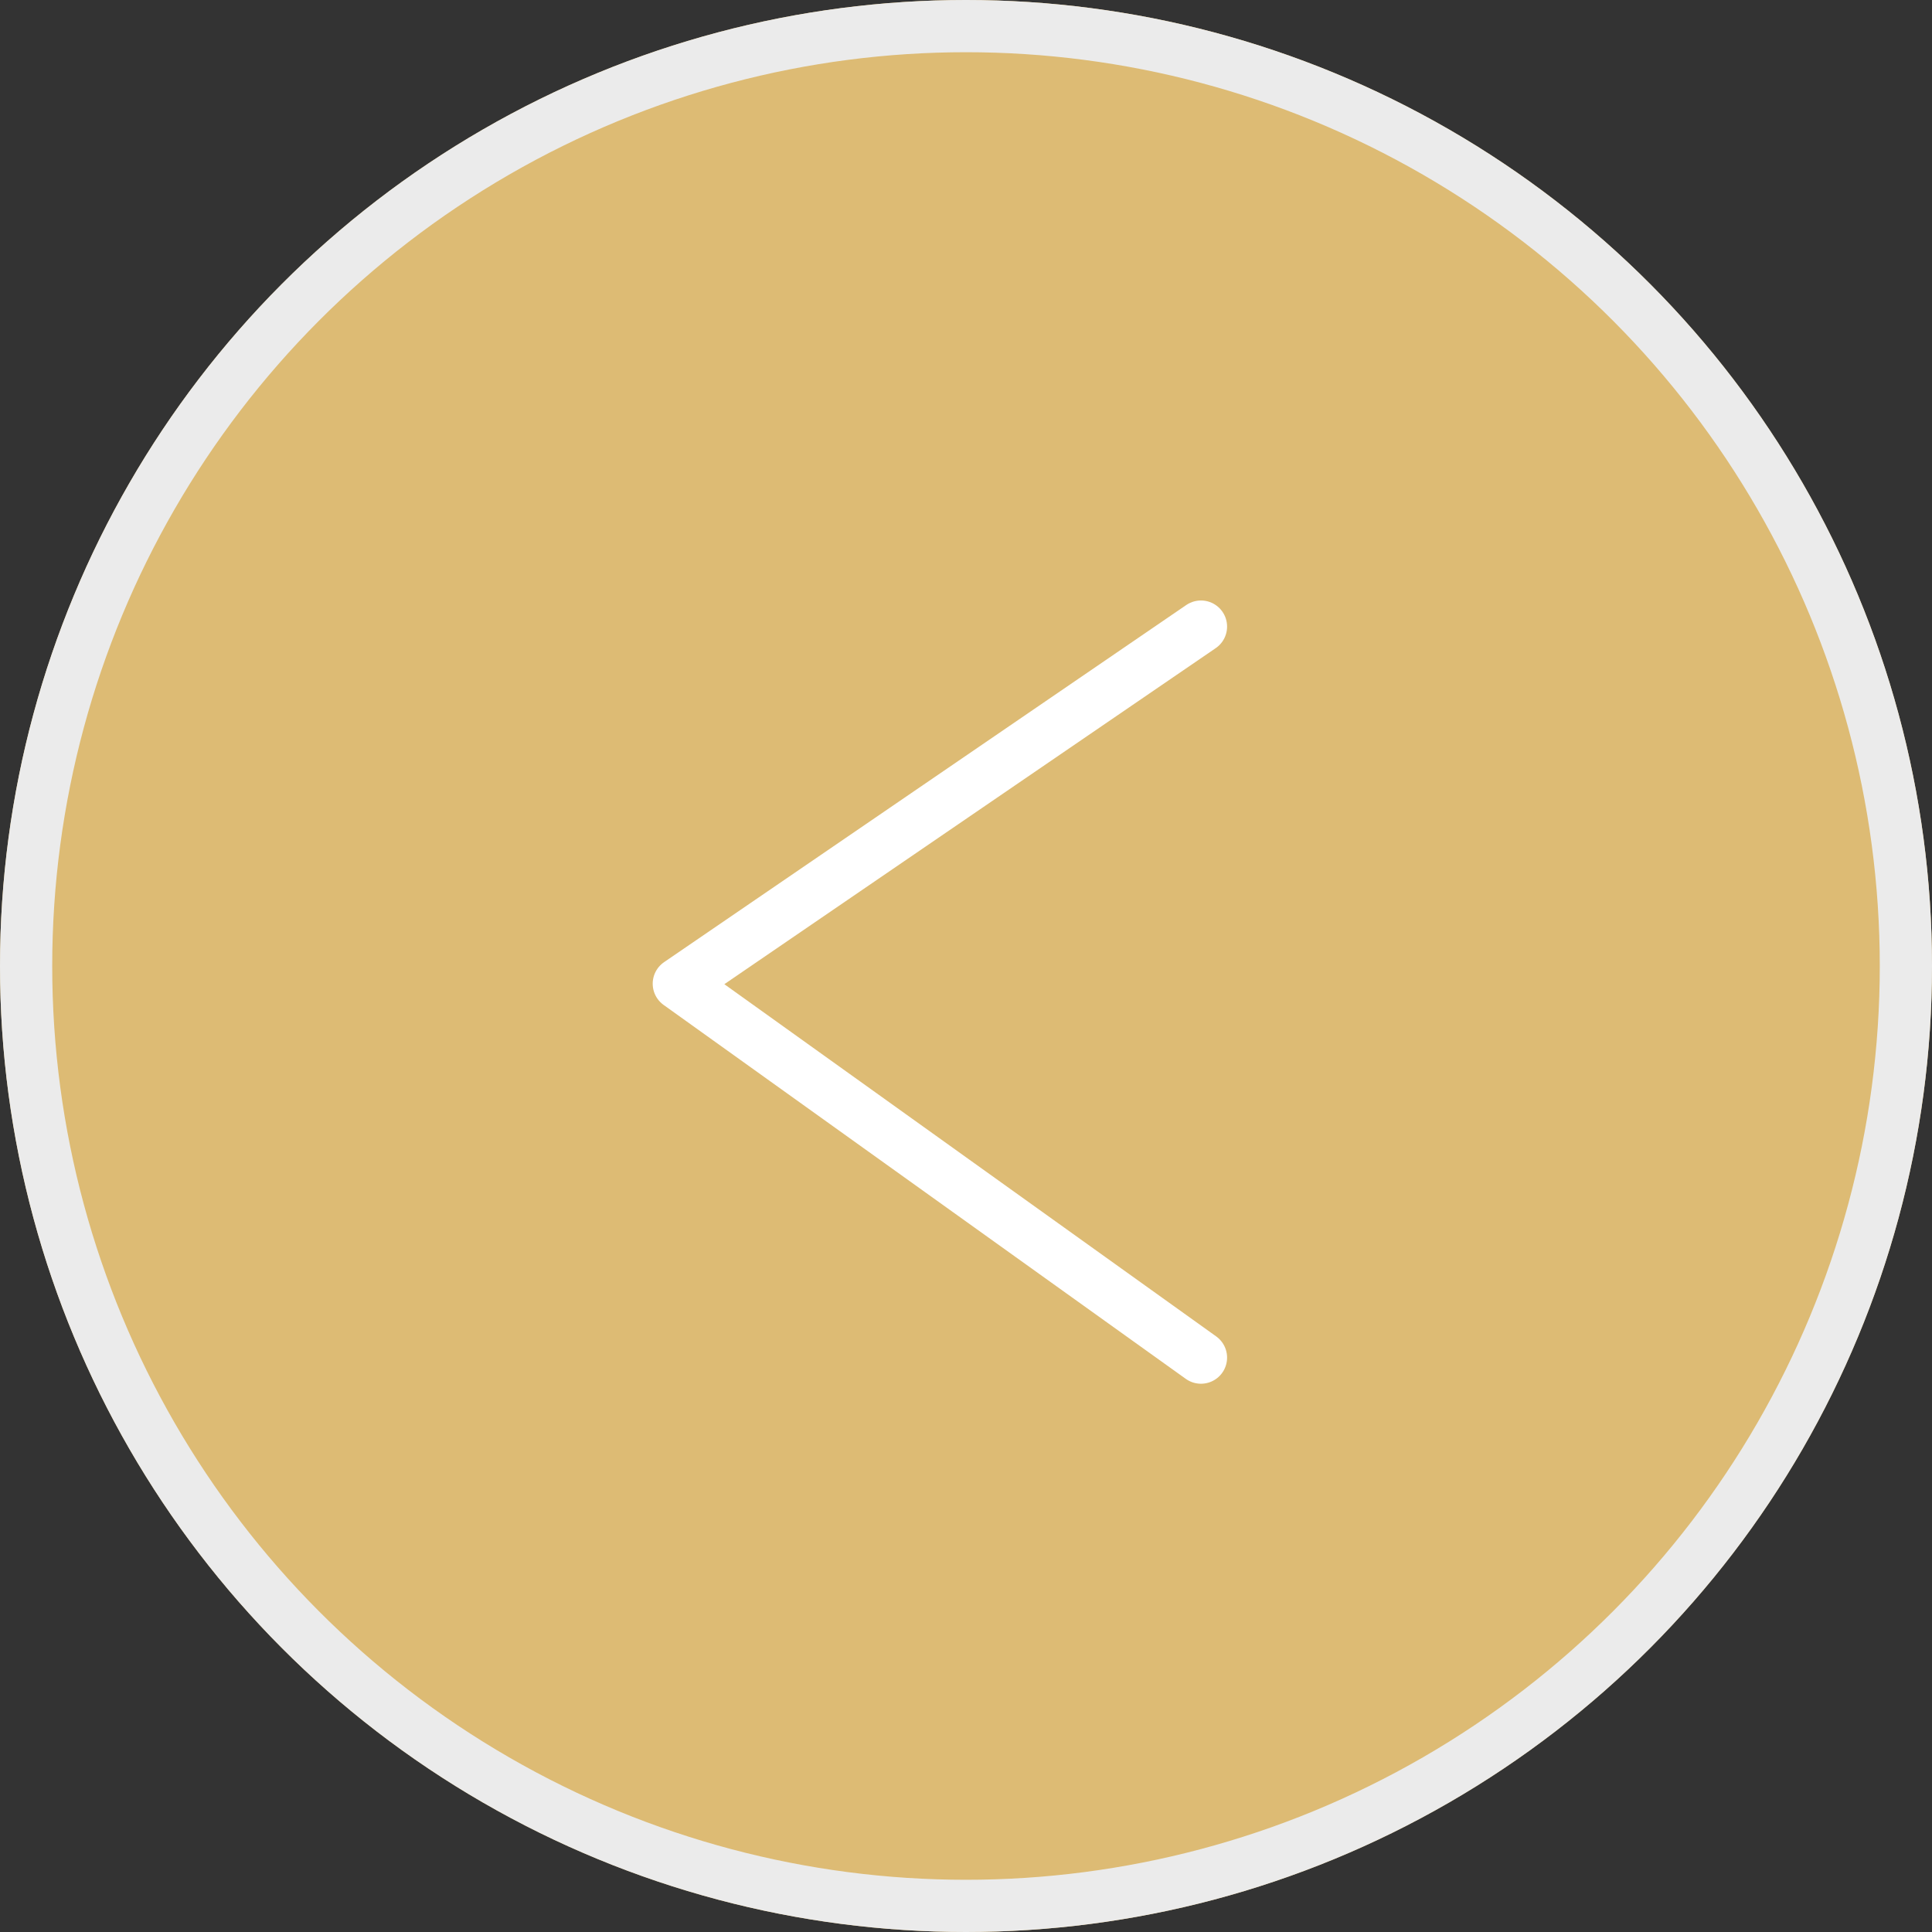 <svg xmlns="http://www.w3.org/2000/svg" width="37" height="37" viewBox="0 0 37 37"><rect x="0" y="0" width="37" height="37" fill="#333333" stroke="none"/><g fill="#f0ca7b" stroke="#fff" stroke-width="1" opacity="0.899"><circle cx="18.5" cy="18.5" r="18.5" stroke="none"/><circle cx="18.5" cy="18.5" r="18" fill="none"/></g><path d="M2805.469,2475.934l-10,6.839,10,7.161" transform="translate(-2782.469 -2463.934)" fill="none" stroke="#fff" stroke-linecap="round" stroke-linejoin="round" stroke-width="1"/></svg>